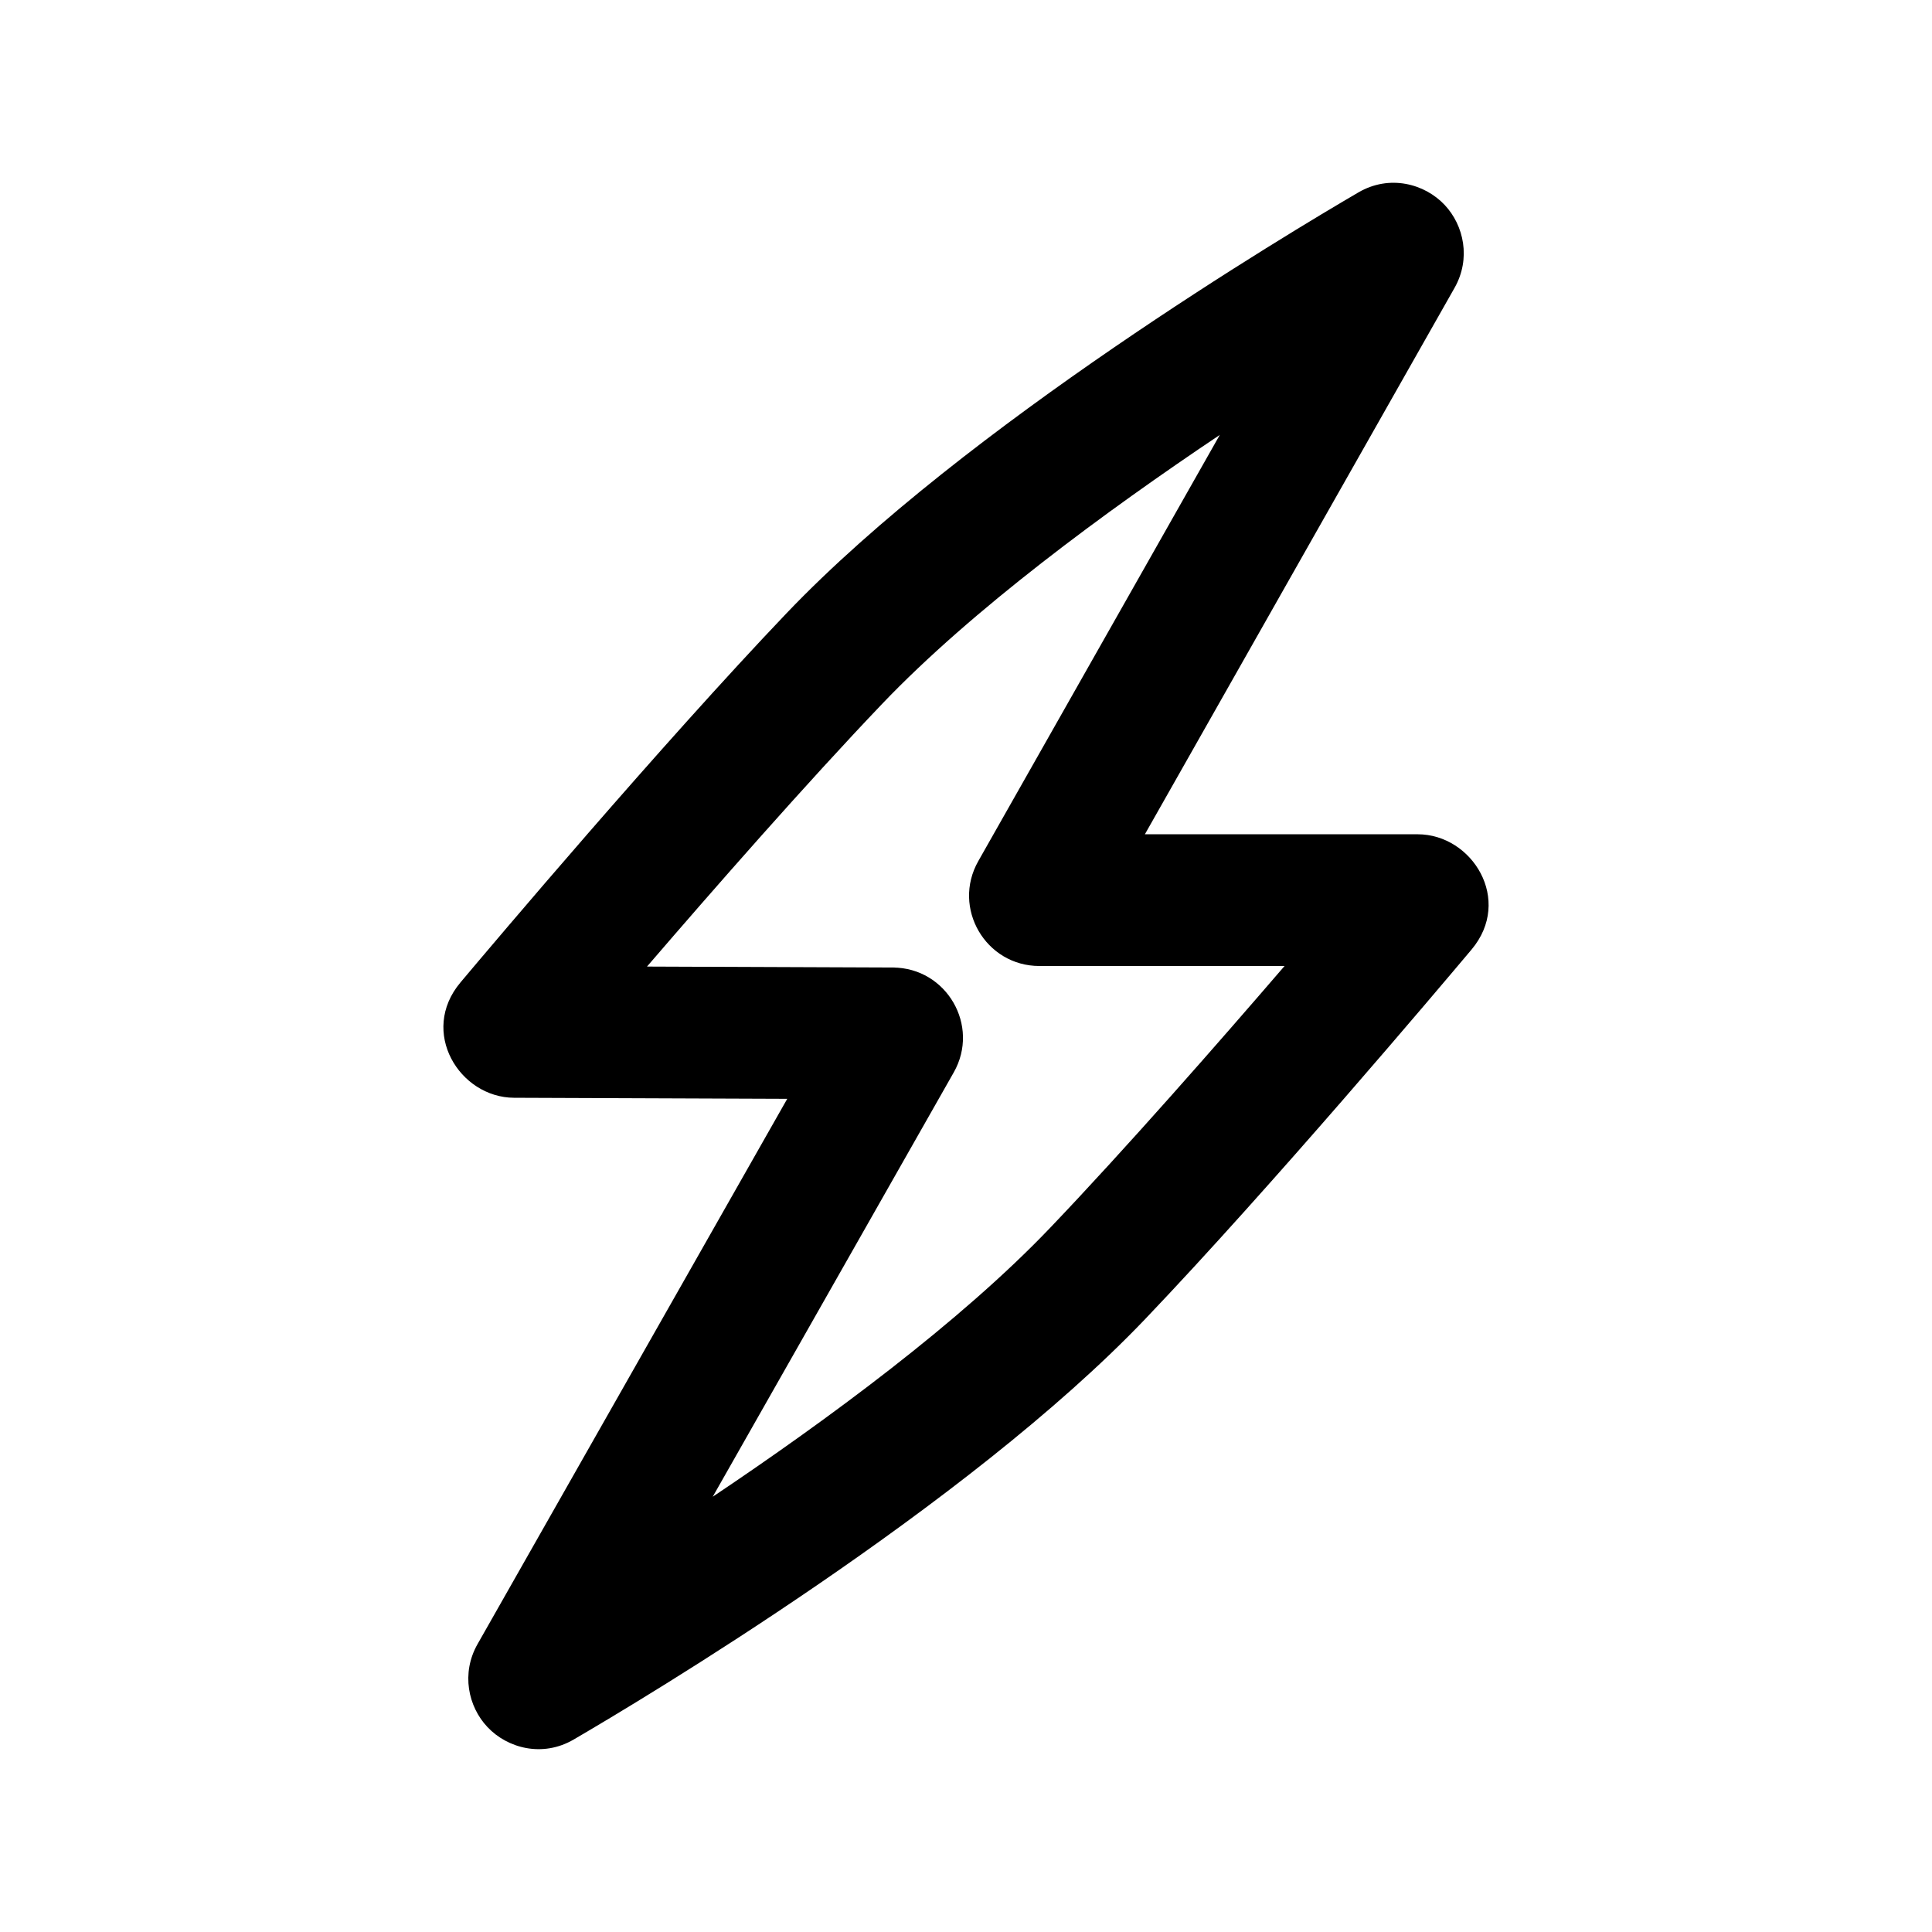 <?xml version="1.0" encoding="UTF-8"?> <svg xmlns="http://www.w3.org/2000/svg" width="44" height="44" viewBox="0 0 44 44" fill="none"> <g clip-path="url(#clip0_22_168184)"> <path fill-rule="evenodd" clip-rule="evenodd" d="M32.901 4.667C33.341 5.135 33.502 5.892 33.127 6.555L26.074 19H32.286C33.529 19 34.462 20.497 33.513 21.626C32.759 22.523 28.952 27.031 26.086 30.035C22.021 34.296 14.617 38.711 13.066 39.616C12.356 40.031 11.555 39.816 11.1 39.331C10.66 38.864 10.499 38.106 10.876 37.443L17.929 25.025L11.707 25.001C10.465 24.996 9.541 23.499 10.487 22.374C11.239 21.48 15.048 16.97 17.915 13.964C21.981 9.703 29.386 5.288 30.935 4.383C31.645 3.968 32.446 4.183 32.901 4.667ZM27.78 9.905C25.184 11.644 22.135 13.887 20.086 16.035C18.357 17.847 16.261 20.239 14.735 22.013L20.335 22.035C21.559 22.04 22.325 23.361 21.72 24.425L16.232 34.087C18.825 32.349 21.868 30.11 23.915 27.964C25.64 26.157 27.73 23.772 29.255 22H23.672C22.446 22 21.675 20.677 22.28 19.611L27.78 9.905Z" fill="black"></path> </g> <defs> <clipPath id="clip0_22_168184"> <rect width="44" height="44" fill="white"></rect> </clipPath> </defs> </svg> 